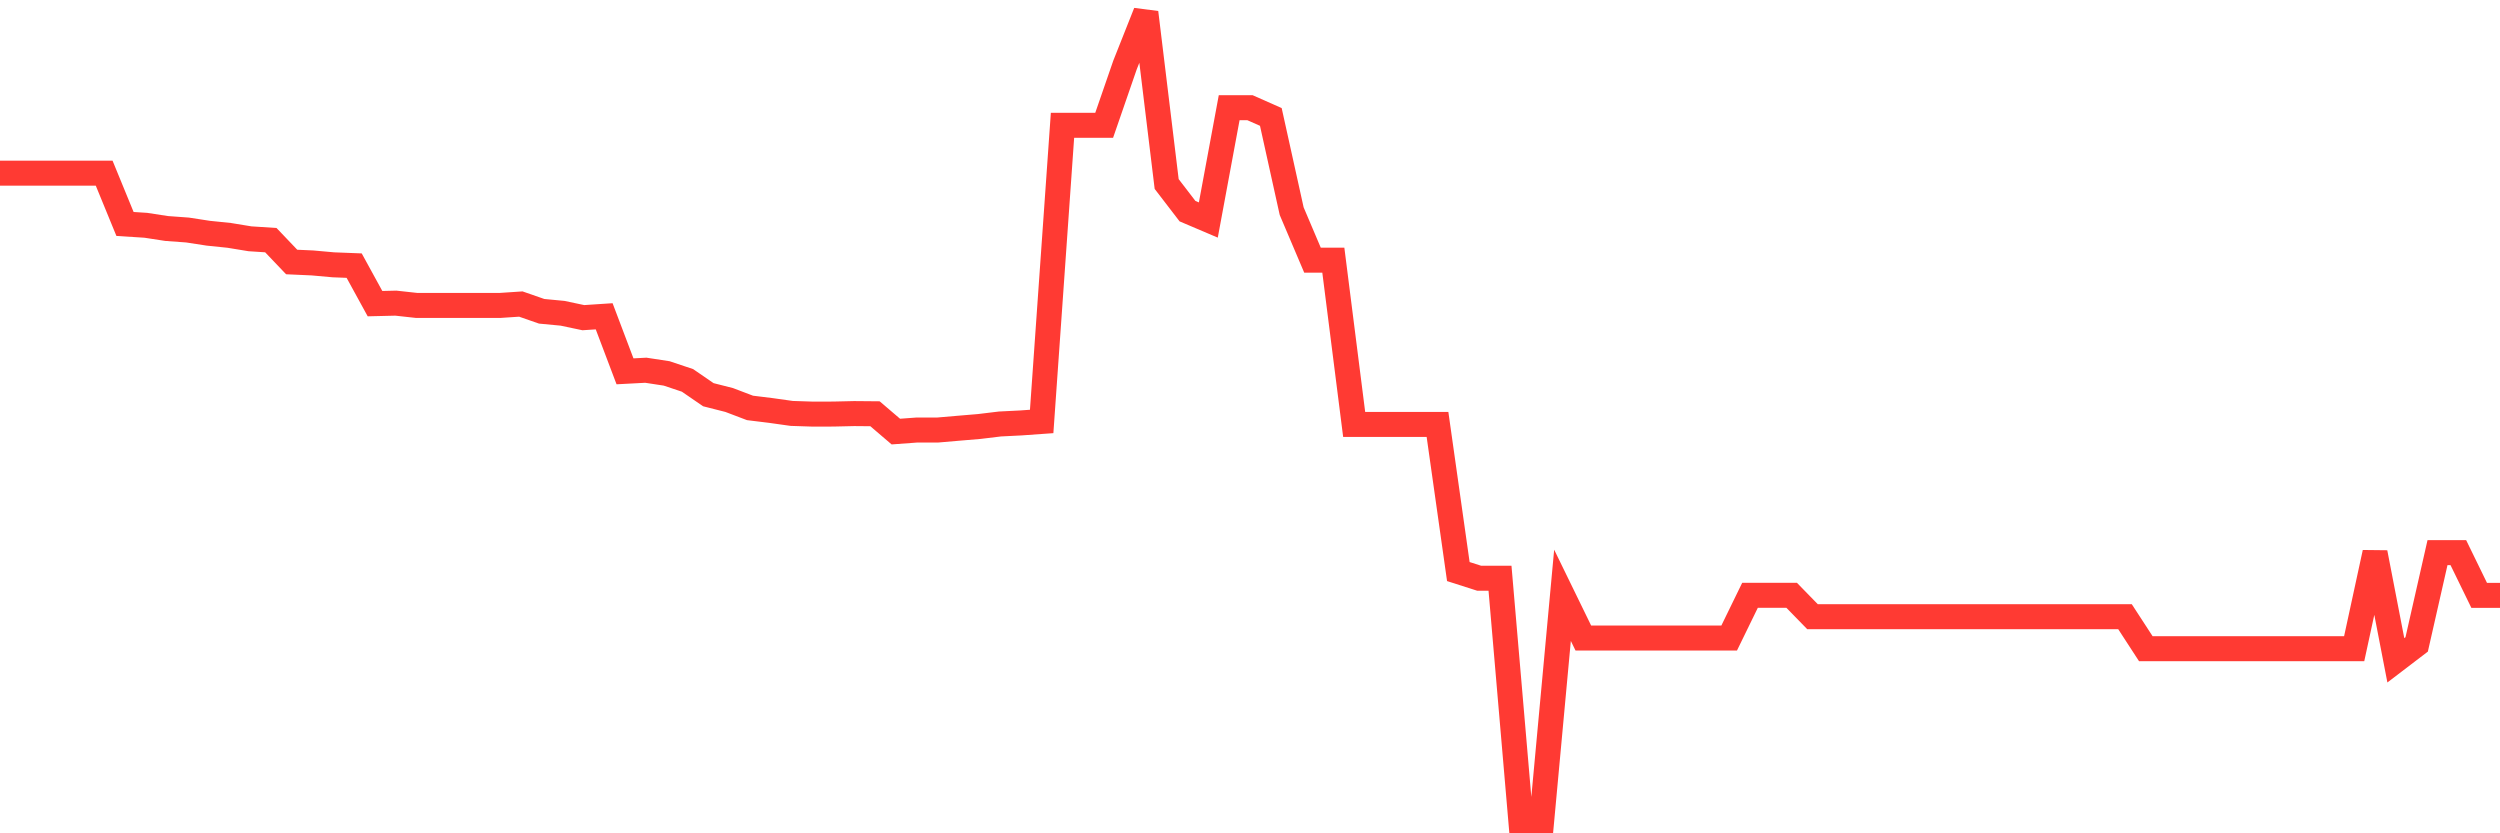 <svg
  xmlns="http://www.w3.org/2000/svg"
  xmlns:xlink="http://www.w3.org/1999/xlink"
  width="120"
  height="40"
  viewBox="0 0 120 40"
  preserveAspectRatio="none"
>
  <polyline
    points="0,8.312 1,8.312 2,8.312 3,8.312 4,8.312 5,8.312 6,10.75 7,10.814 8,10.968 9,11.041 10,11.195 11,11.298 12,11.462 13,11.527 14,12.576 15,12.621 16,12.711 17,12.75 18,14.575 19,14.551 20,14.661 21,14.661 22,14.661 23,14.661 24,14.661 25,14.594 26,14.942 27,15.037 28,15.248 29,15.182 30,17.824 31,17.771 32,17.924 33,18.259 34,18.946 35,19.2 36,19.58 37,19.703 38,19.844 39,19.877 40,19.875 41,19.852 42,19.861 43,20.716 44,20.642 45,20.642 46,20.556 47,20.472 48,20.351 49,20.301 50,20.23 51,6.015 52,6.015 53,6.015 54,3.121 55,0.6 56,8.833 57,10.135 58,10.561 59,5.17 60,5.17 61,5.613 62,10.135 63,12.489 64,12.489 65,20.373 66,20.373 67,20.373 68,20.373 69,20.373 70,27.435 71,27.755 72,27.755 73,39.4 74,39.4 75,28.575 76,30.626 77,30.626 78,30.626 79,30.626 80,30.626 81,30.626 82,30.626 83,30.626 84,28.575 85,28.575 86,28.575 87,29.601 88,29.601 89,29.601 90,29.601 91,29.601 92,29.601 93,29.601 94,29.601 95,29.601 96,29.601 97,29.601 98,29.601 99,29.601 100,29.601 101,29.601 102,29.601 103,31.139 104,31.139 105,31.139 106,31.139 107,31.139 108,31.139 109,31.139 110,31.139 111,31.139 112,31.139 113,31.139 114,26.526 115,31.695 116,30.932 117,26.526 118,26.526 119,28.577 120,28.577"
    fill="none"
    stroke="#ff3a33"
    stroke-width="1.2"
  >
  </polyline>
</svg>